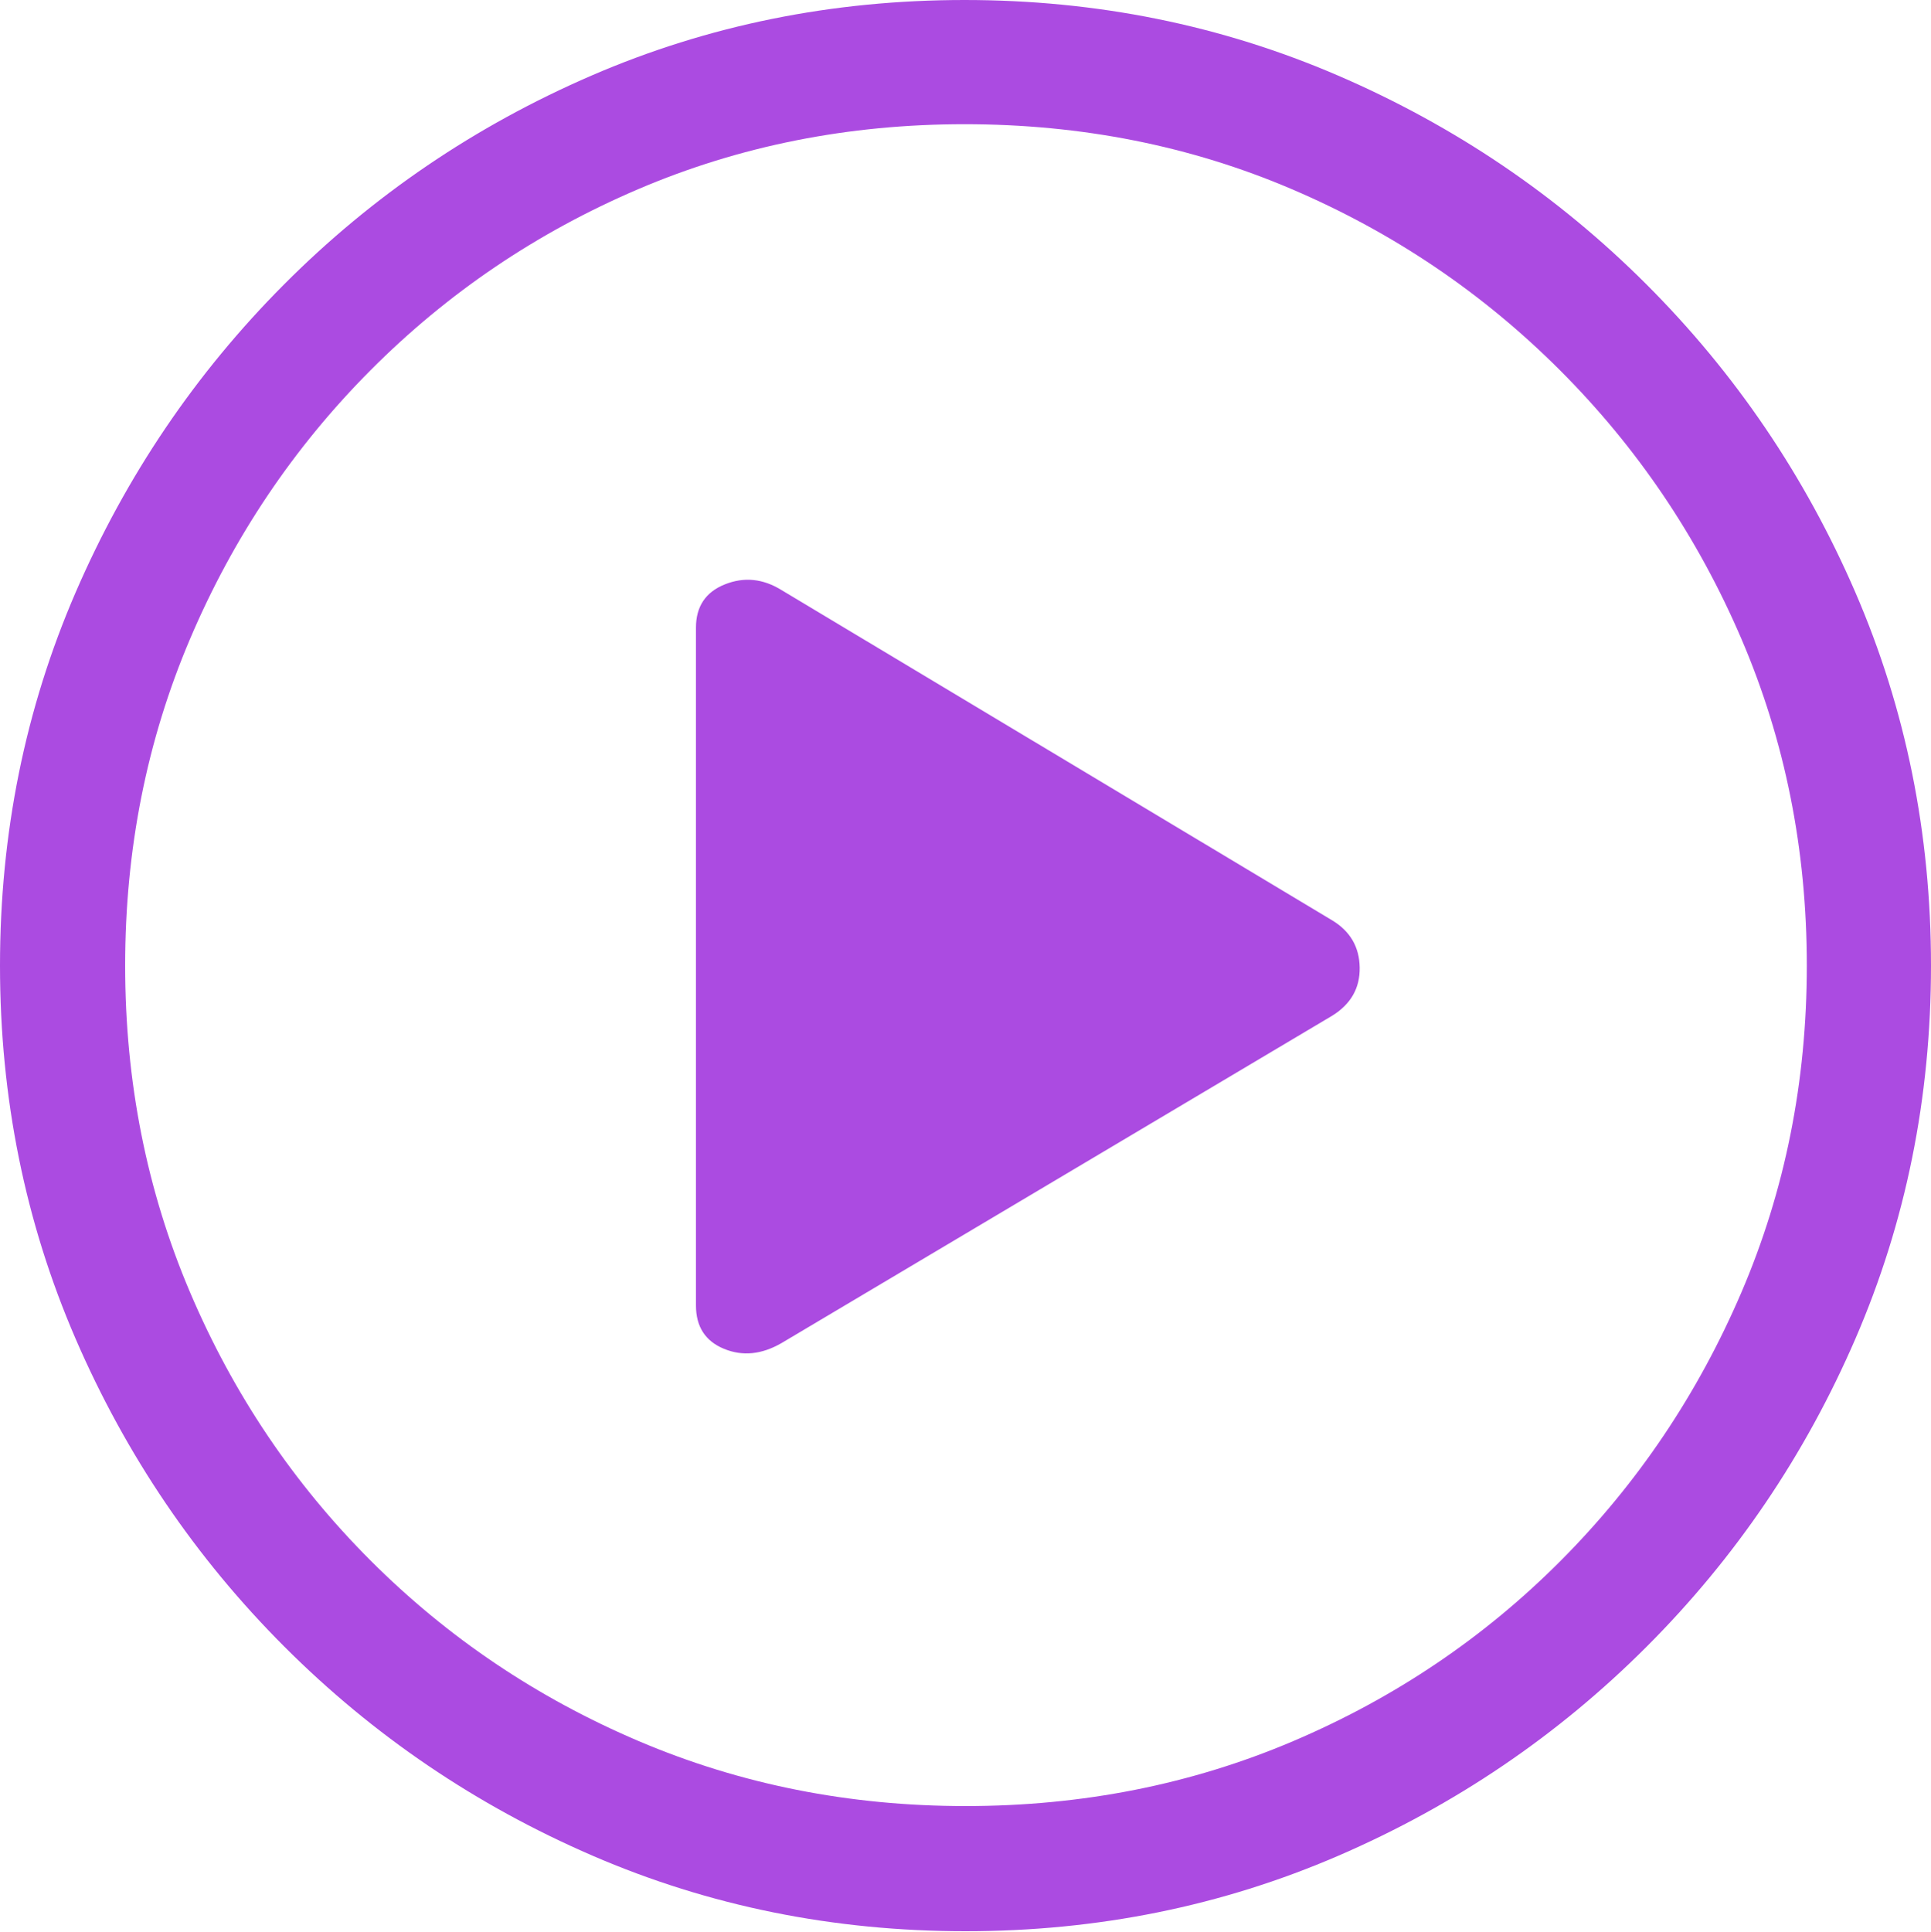 <?xml version="1.0" encoding="UTF-8"?>
<!--Generator: Apple Native CoreSVG 175-->
<!DOCTYPE svg
PUBLIC "-//W3C//DTD SVG 1.1//EN"
       "http://www.w3.org/Graphics/SVG/1.1/DTD/svg11.dtd">
<svg version="1.1" xmlns="http://www.w3.org/2000/svg" xmlns:xlink="http://www.w3.org/1999/xlink" width="84.236" height="84.278">
 <g>
  <rect height="84.278" opacity="0" width="84.236" x="0" y="0"/>
  <path d="M42.118 84.236Q50.769 84.236 58.39 80.94Q66.012 77.644 71.828 71.828Q77.644 66.012 80.94 58.39Q84.236 50.769 84.236 42.118Q84.236 33.468 80.94 25.846Q77.644 18.225 71.828 12.409Q66.012 6.593 58.369 3.296Q50.727 0 42.076 0Q33.426 0 25.804 3.296Q18.183 6.593 12.388 12.409Q6.593 18.225 3.296 25.846Q0 33.468 0 42.118Q0 50.769 3.296 58.39Q6.593 66.012 12.409 71.828Q18.225 77.644 25.846 80.94Q33.468 84.236 42.118 84.236ZM42.118 78.777Q34.518 78.777 27.862 75.943Q21.206 73.108 16.167 68.069Q11.128 63.03 8.293 56.374Q5.459 49.719 5.459 42.118Q5.459 34.518 8.293 27.862Q11.128 21.206 16.167 16.146Q21.206 11.086 27.841 8.251Q34.476 5.417 42.076 5.417Q49.719 5.417 56.353 8.251Q62.988 11.086 68.048 16.146Q73.108 21.206 75.964 27.862Q78.819 34.518 78.819 42.118Q78.819 49.719 75.964 56.374Q73.108 63.03 68.09 68.069Q63.072 73.108 56.416 75.943Q49.761 78.777 42.118 78.777ZM34.098 58.579L58.117 44.302Q59.335 43.546 59.314 42.202Q59.293 40.858 58.117 40.145L34.098 25.741Q32.88 24.985 31.62 25.489Q30.36 25.993 30.36 27.379L30.36 56.941Q30.36 58.327 31.578 58.831Q32.796 59.335 34.098 58.579Z" fill="#AB4BE1"/>
 </g>
</svg>
